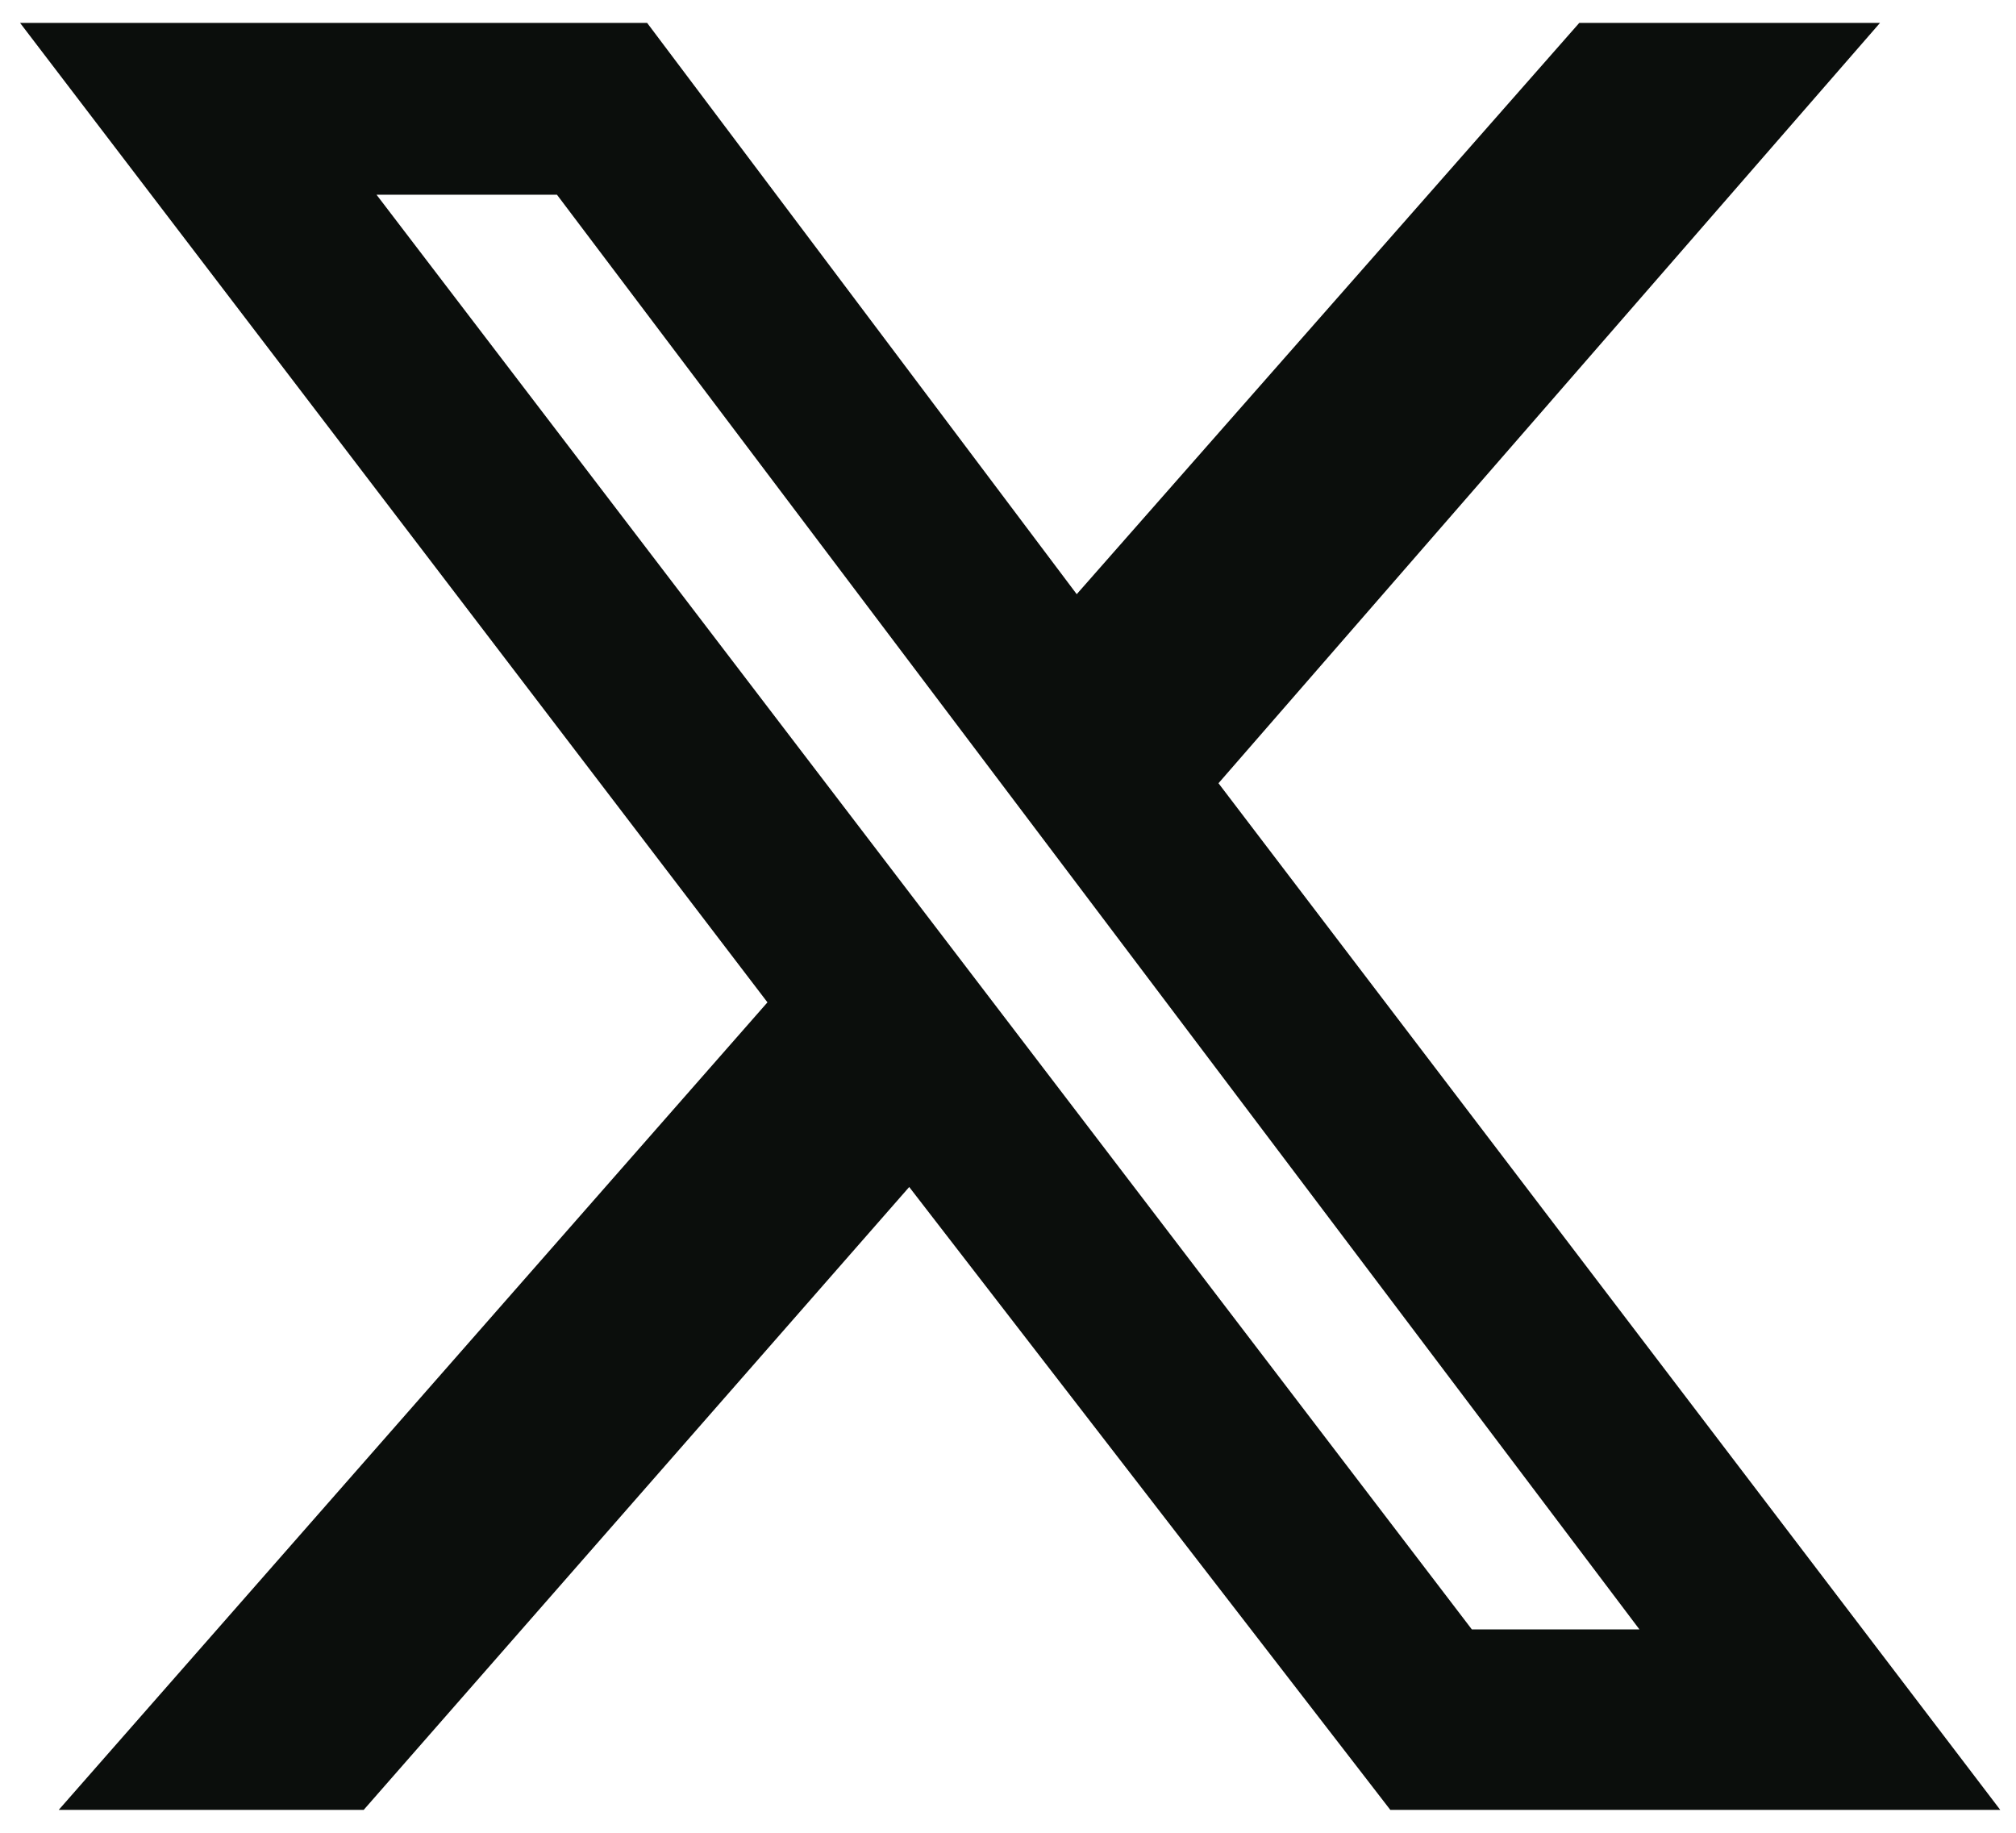 <svg width="22" height="20" viewBox="0 0 22 20" fill="none" xmlns="http://www.w3.org/2000/svg">
<path d="M17.234 0.25H20.516L13.297 8.547L21.828 19.75H15.172L9.922 12.953L3.969 19.75H0.641L8.375 10.938L0.219 0.25H7.062L11.75 6.484L17.234 0.25ZM16.062 17.781H17.891L6.078 2.125H4.109L16.062 17.781Z" fill="#0B0E0C"/>
</svg>
